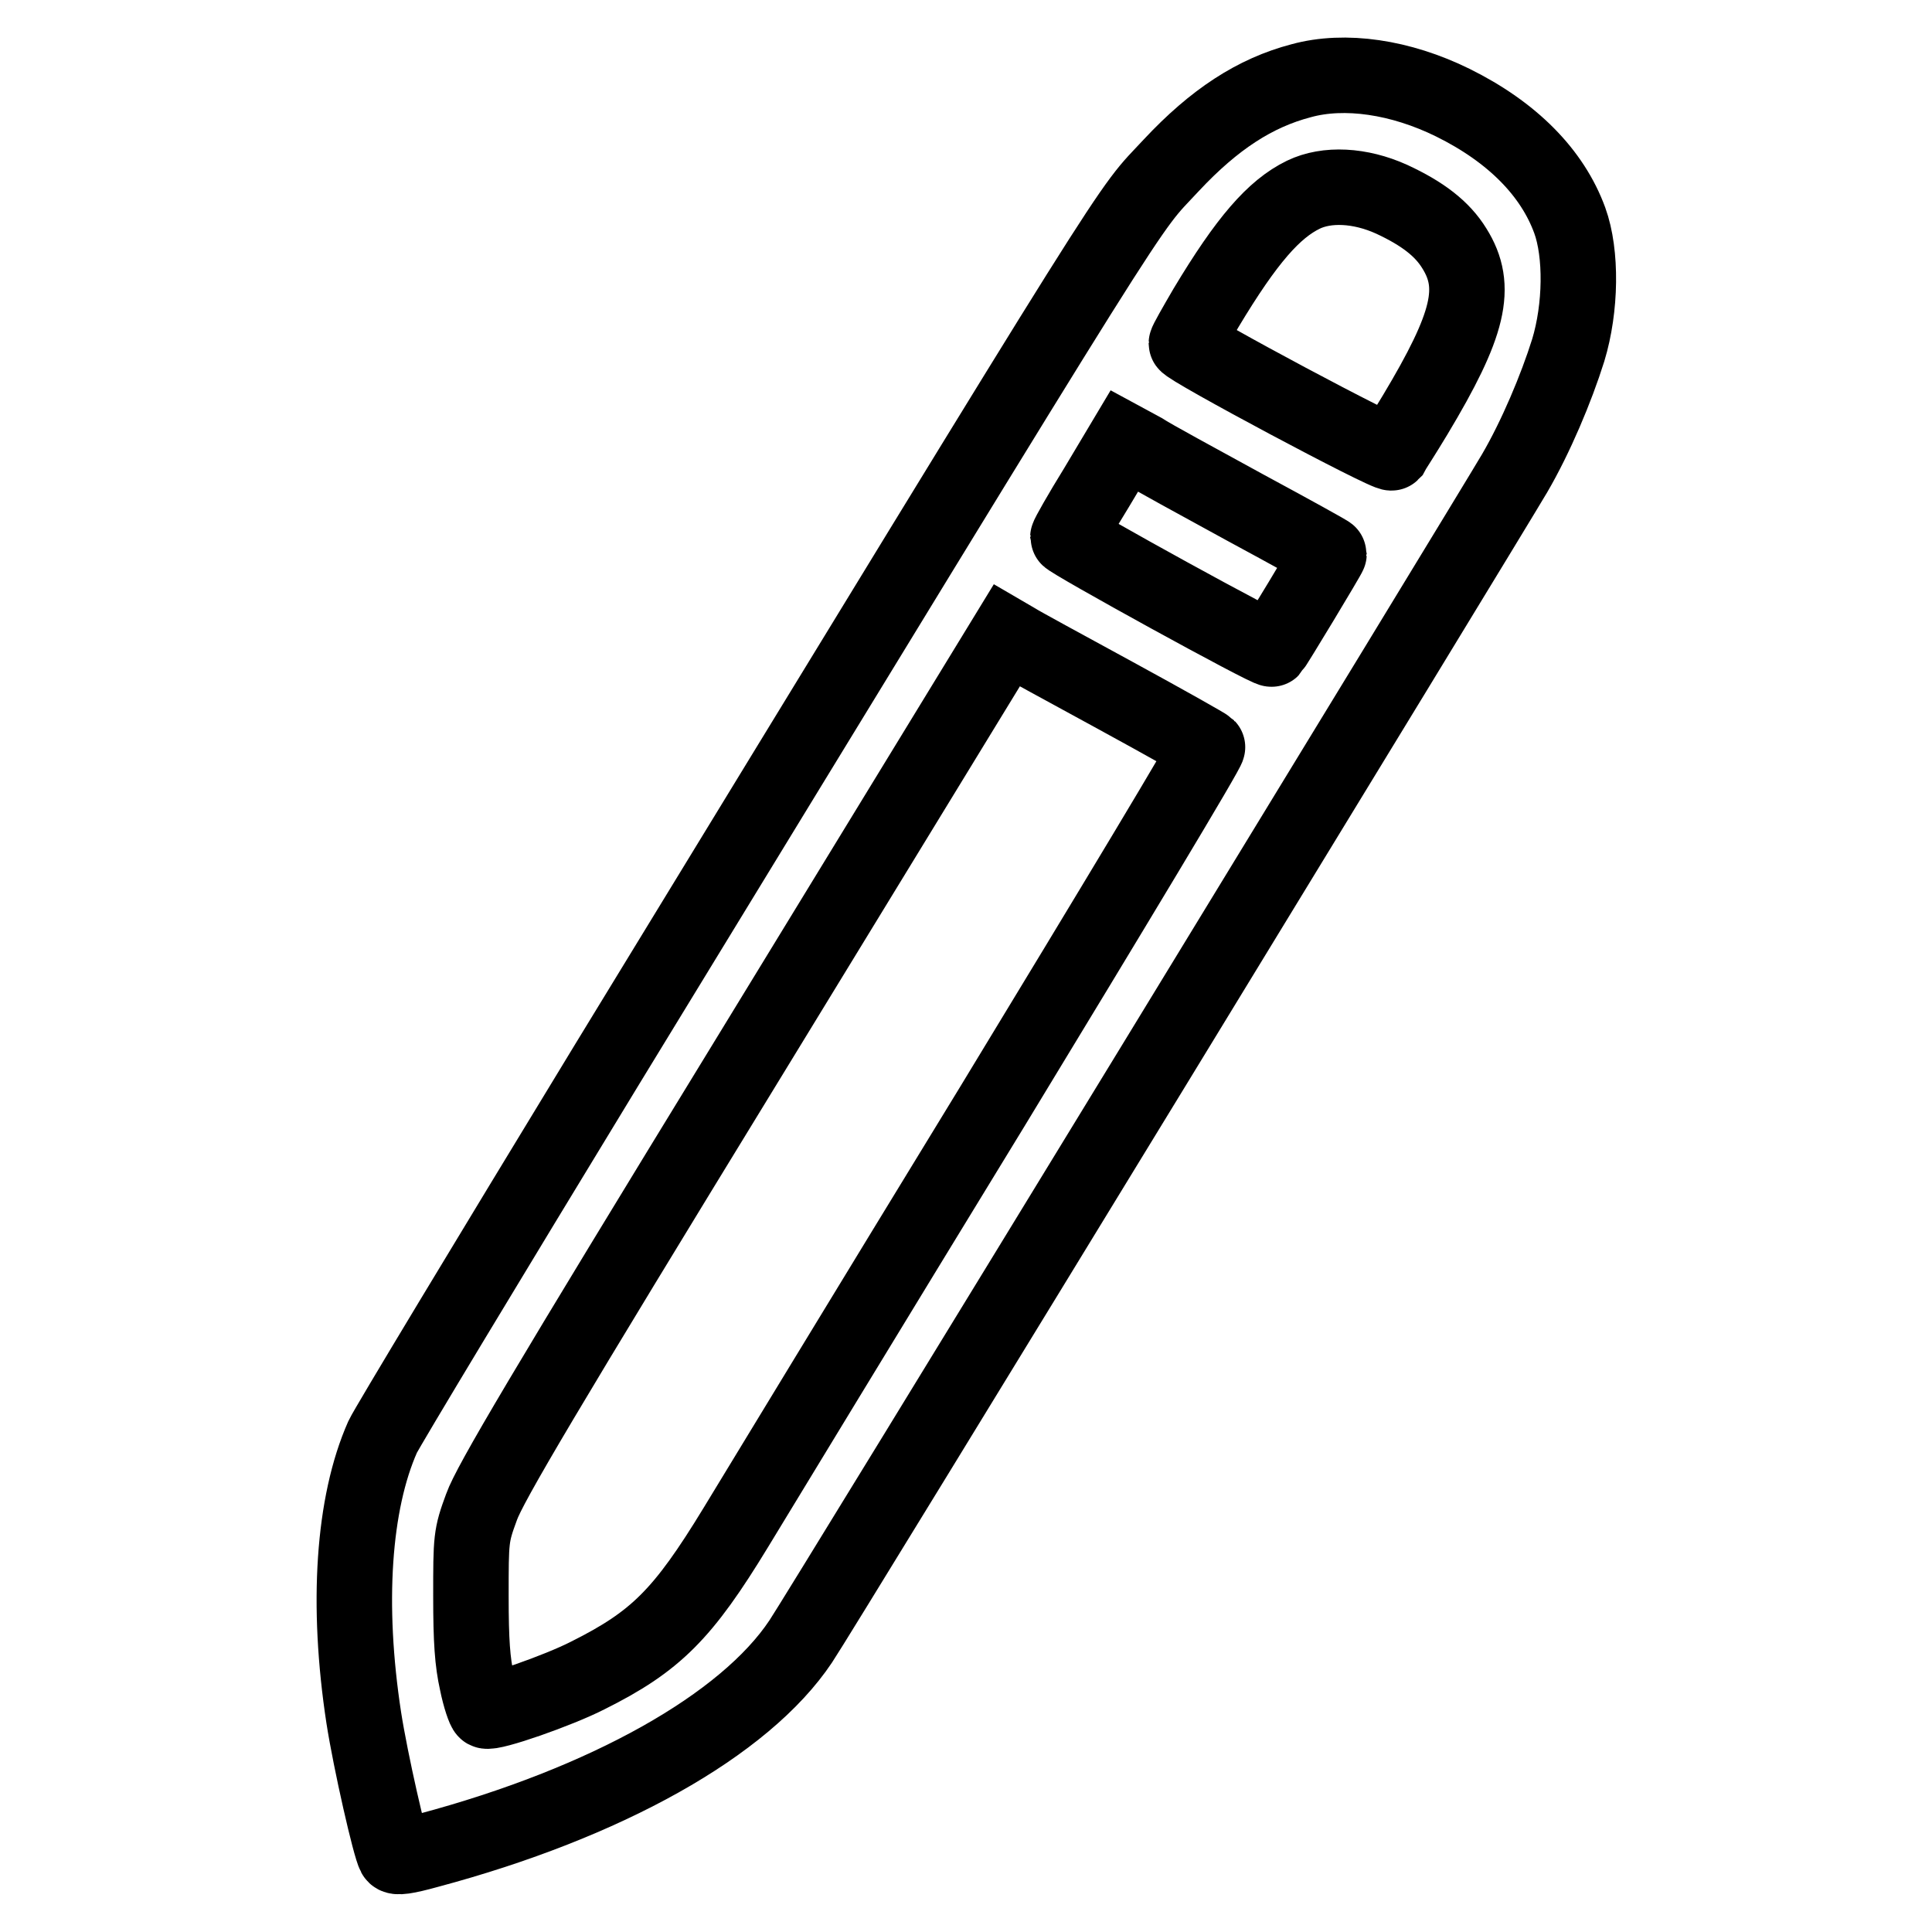 <?xml version="1.0" encoding="utf-8"?>
<!-- Svg Vector Icons : http://www.onlinewebfonts.com/icon -->
<!DOCTYPE svg PUBLIC "-//W3C//DTD SVG 1.1//EN" "http://www.w3.org/Graphics/SVG/1.1/DTD/svg11.dtd">
<svg version="1.1" xmlns="http://www.w3.org/2000/svg" xmlns:xlink="http://www.w3.org/1999/xlink" x="0px" y="0px" viewBox="0 0 256 256" enable-background="new 0 0 256 256" xml:space="preserve">
<g><g><g><path stroke-width="10" fill-opacity="0" stroke="#000000"  d="M172.4,10.7c-6.1,1.6-11.5,5.1-17.2,11.2c-6.3,6.8-1.4-1-74.8,119.2c-15.7,25.8-29.1,48-29.7,49.3c-3.9,8.8-4.8,22.2-2.5,37.2c0.9,5.8,3.5,17.2,4.1,18.2c0.2,0.4,1.5,0.2,4.4-0.6c23.6-6.3,42-16.6,49.4-27.7c2.2-3.2,91.2-149,94.6-154.8c2.8-4.8,5.5-11.2,7.1-16.3c1.7-5.6,1.8-12.8,0.2-17.2c-2.3-6.3-7.6-11.7-15.5-15.6C185.6,10.2,178.2,9.1,172.4,10.7z M184.4,26.4c4.1,1.9,6.7,3.9,8.3,6.5c3.2,5.1,2,10.1-5.2,22.1c-1.5,2.5-3,4.8-3.1,5c-0.4,0.4-27.2-13.9-27.2-14.5c0-0.2,1.2-2.3,2.6-4.7c5.4-9,9-13.1,12.9-15C175.8,24.3,180.2,24.5,184.4,26.4z M164.9,67.2c6.1,3.3,11.2,6.1,11.2,6.2c0,0.2-7.3,12.3-7.6,12.6c-0.3,0.3-27-14.4-27-14.8c0-0.2,1.7-3.2,3.8-6.6l3.7-6.2l2.4,1.3C152.6,60.5,158.7,63.8,164.9,67.2z M147.7,92.1c6.6,3.6,12.1,6.7,12.3,6.9c0.2,0.2-12.7,21.6-28.5,47.6c-15.9,26-31.2,51.2-34,55.8c-7,11.5-10.6,15.1-19.6,19.6c-3.9,2-12.8,5.1-13.5,4.7c-0.2-0.1-0.8-1.8-1.2-3.8c-0.6-2.7-0.8-5.4-0.8-11.4c0-7.6,0-8,1.4-11.8c1.1-3.1,8.2-15.1,35.5-59.7l34.1-55.8l1.2,0.7C135.2,85.3,141.1,88.5,147.7,92.1z"/></g></g></g>
</svg>